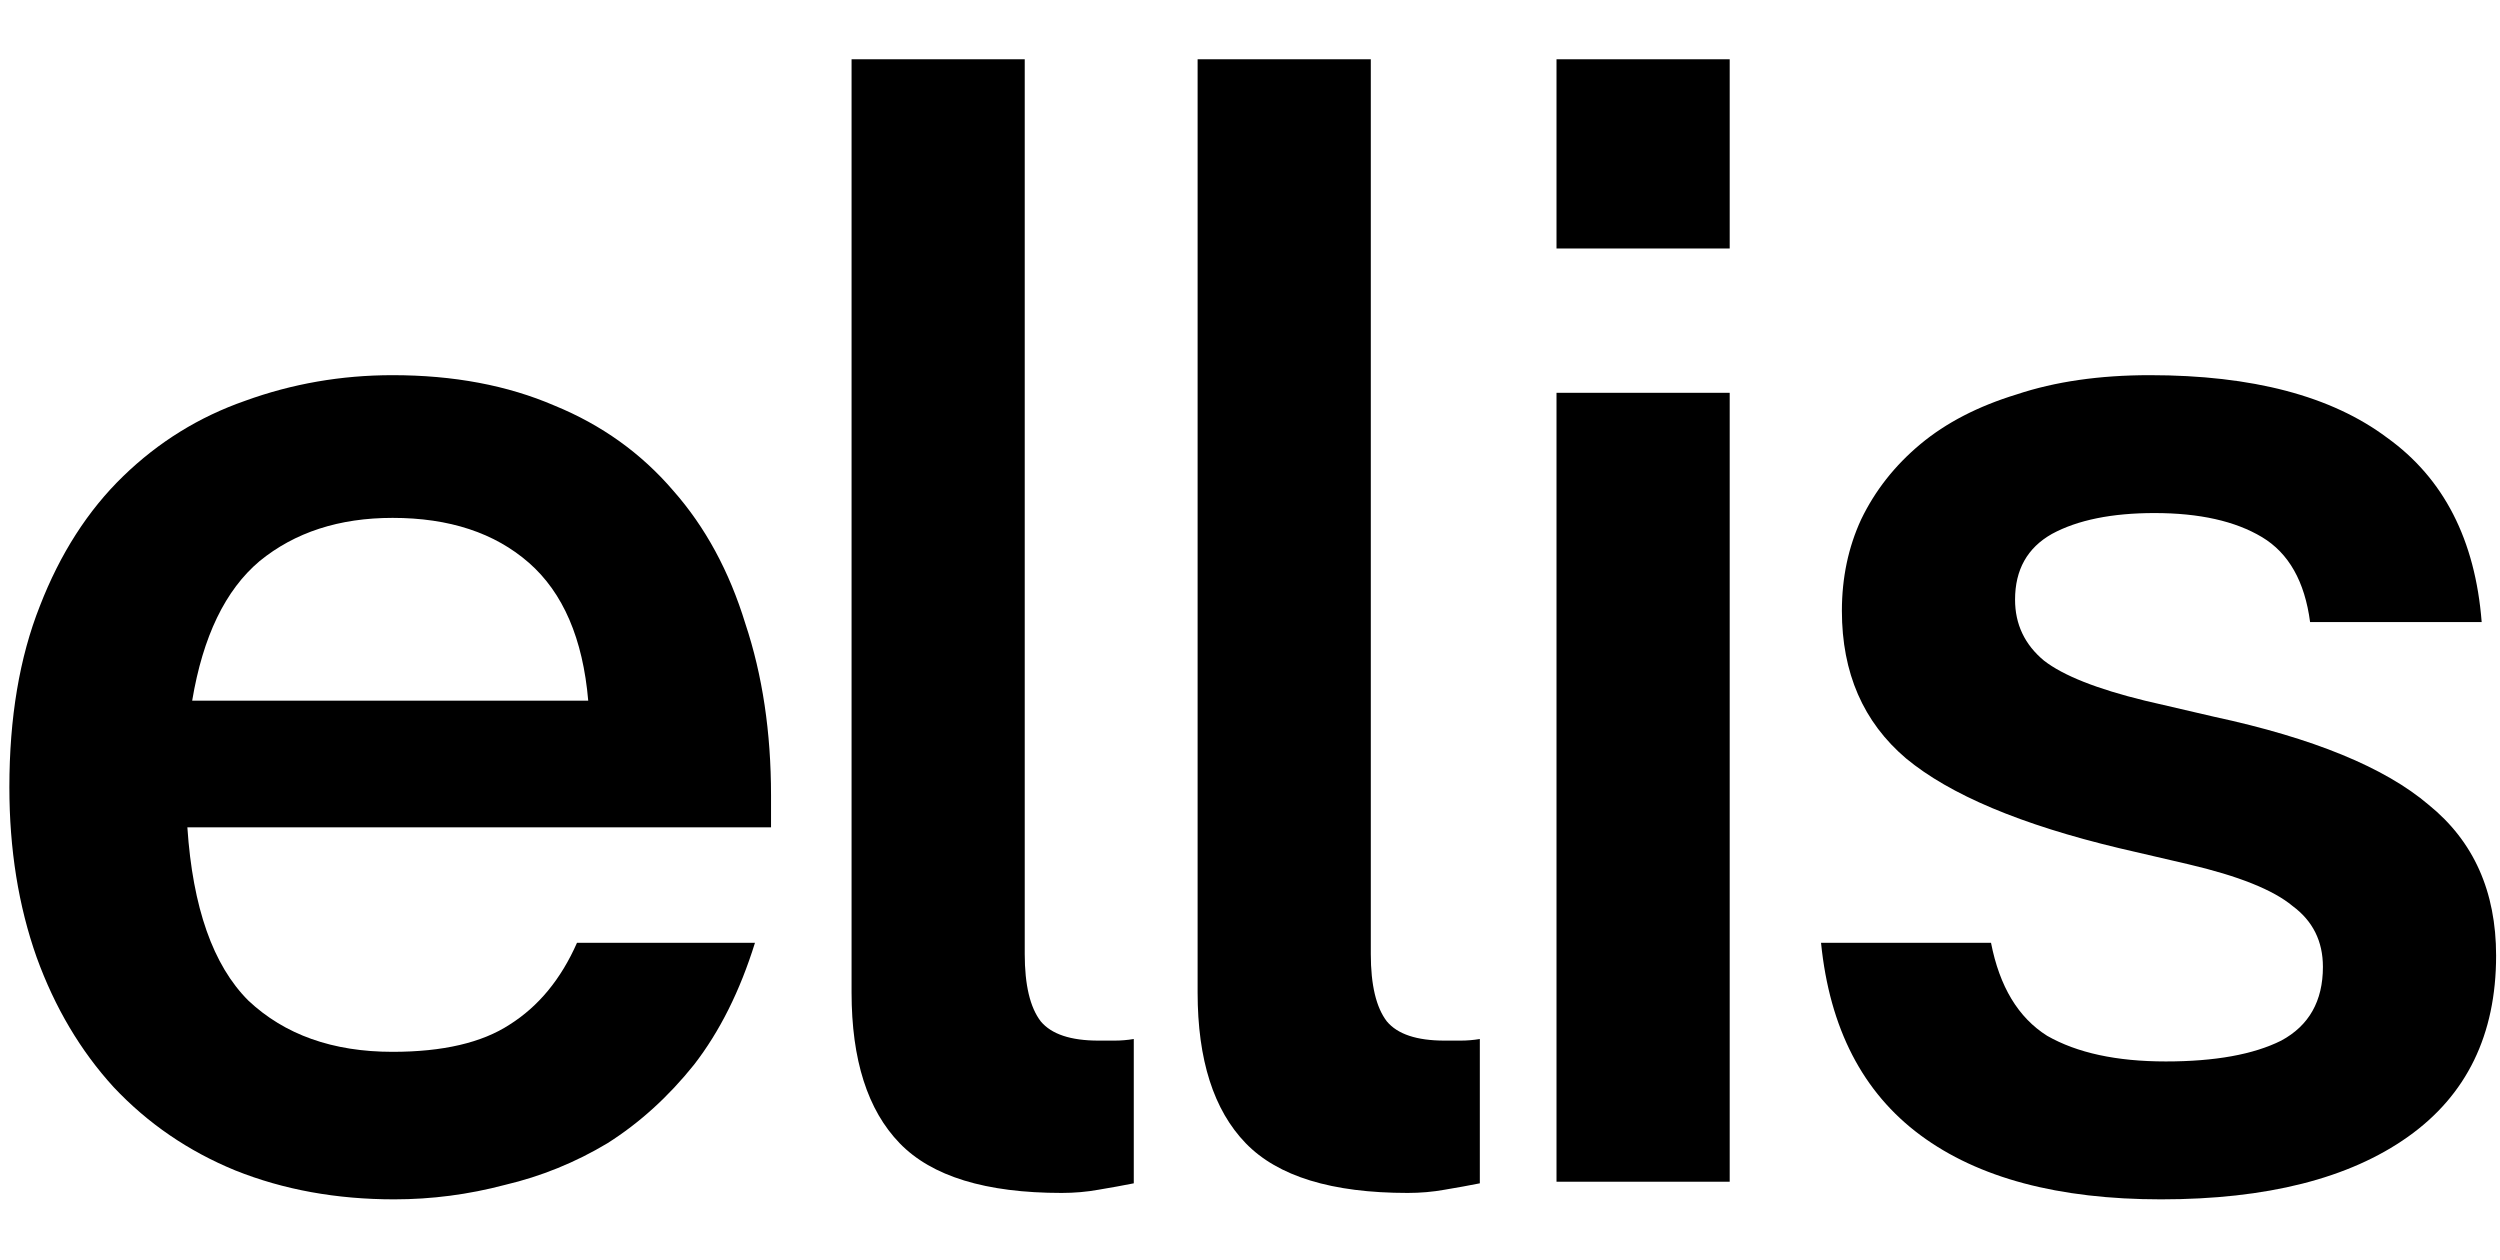<svg viewBox="0 0 131 66" fill="none" xmlns="http://www.w3.org/2000/svg">
    <path
        d="M30.235 49.402H39.561C38.777 51.923 37.713 54.052 36.369 55.788C35.024 57.468 33.512 58.841 31.831 59.905C30.151 60.913 28.358 61.642 26.454 62.09C24.549 62.594 22.617 62.846 20.656 62.846C17.632 62.846 14.859 62.342 12.338 61.334C9.874 60.325 7.745 58.869 5.953 56.964C4.216 55.06 2.872 52.791 1.919 50.159C0.967 47.47 0.491 44.501 0.491 41.252C0.491 37.611 1.023 34.446 2.088 31.758C3.152 29.013 4.608 26.744 6.457 24.952C8.305 23.159 10.434 21.843 12.842 21.003C15.307 20.107 17.884 19.659 20.572 19.659C23.765 19.659 26.594 20.191 29.059 21.255C31.523 22.263 33.596 23.748 35.276 25.708C36.957 27.613 38.217 29.937 39.057 32.682C39.953 35.371 40.402 38.367 40.402 41.672V43.353H9.818C10.098 47.554 11.162 50.579 13.01 52.427C14.915 54.22 17.436 55.116 20.572 55.116C23.205 55.116 25.25 54.64 26.706 53.688C28.218 52.735 29.395 51.307 30.235 49.402ZM20.572 27.137C17.772 27.137 15.447 27.893 13.599 29.405C11.806 30.918 10.63 33.354 10.07 36.715H30.823C30.543 33.466 29.507 31.058 27.714 29.489C25.922 27.921 23.541 27.137 20.572 27.137Z"
        fill="black"></path>
    <path
        d="M55.629 62.51C51.652 62.51 48.823 61.642 47.142 59.905C45.462 58.169 44.622 55.536 44.622 52.007V3.106H53.696V49.99C53.696 51.615 53.976 52.791 54.536 53.52C55.097 54.192 56.105 54.528 57.561 54.528C57.841 54.528 58.121 54.528 58.401 54.528C58.737 54.528 59.074 54.5 59.41 54.444V62.006C58.849 62.118 58.233 62.23 57.561 62.342C56.945 62.454 56.301 62.51 55.629 62.51Z"
        fill="black"></path>
    <path
        d="M73.762 62.51C69.785 62.51 66.957 61.642 65.276 59.905C63.596 58.169 62.755 55.536 62.755 52.007V3.106H71.83V49.99C71.83 51.615 72.11 52.791 72.67 53.52C73.23 54.192 74.239 54.528 75.695 54.528C75.975 54.528 76.255 54.528 76.535 54.528C76.871 54.528 77.207 54.5 77.543 54.444V62.006C76.983 62.118 76.367 62.23 75.695 62.342C75.079 62.454 74.435 62.51 73.762 62.51Z"
        fill="black"></path>
    <path
        d="M90.636 13.021H81.561V3.106H90.636V13.021ZM90.636 61.922H81.561V20.583H90.636V61.922Z"
        fill="black"></path>
    <path
        d="M113.235 62.846C107.858 62.846 103.657 61.726 100.632 59.485C97.607 57.245 95.871 53.884 95.422 49.402H104.329C104.777 51.699 105.757 53.323 107.27 54.276C108.838 55.172 110.91 55.62 113.487 55.62C116.064 55.62 118.08 55.256 119.537 54.528C120.993 53.743 121.721 52.455 121.721 50.663C121.721 49.318 121.189 48.254 120.125 47.47C119.117 46.63 117.296 45.901 114.663 45.285L111.051 44.445C105.897 43.213 102.172 41.644 99.876 39.74C97.635 37.835 96.515 35.259 96.515 32.01C96.515 30.273 96.851 28.677 97.523 27.221C98.251 25.708 99.287 24.392 100.632 23.271C101.976 22.151 103.657 21.283 105.673 20.667C107.69 19.995 110.014 19.659 112.647 19.659C118.024 19.659 122.169 20.751 125.082 22.935C128.051 25.064 129.703 28.285 130.04 32.598H121.049C120.769 30.469 119.929 28.985 118.529 28.145C117.128 27.305 115.252 26.884 112.899 26.884C110.658 26.884 108.866 27.248 107.522 27.977C106.233 28.705 105.589 29.853 105.589 31.422C105.589 32.71 106.093 33.774 107.101 34.614C108.11 35.399 109.874 36.099 112.395 36.715L116.008 37.555C121.217 38.675 124.97 40.216 127.267 42.176C129.619 44.081 130.796 46.714 130.796 50.075C130.796 54.22 129.255 57.385 126.175 59.569C123.094 61.754 118.781 62.846 113.235 62.846Z"
        fill="black"></path>
</svg>
